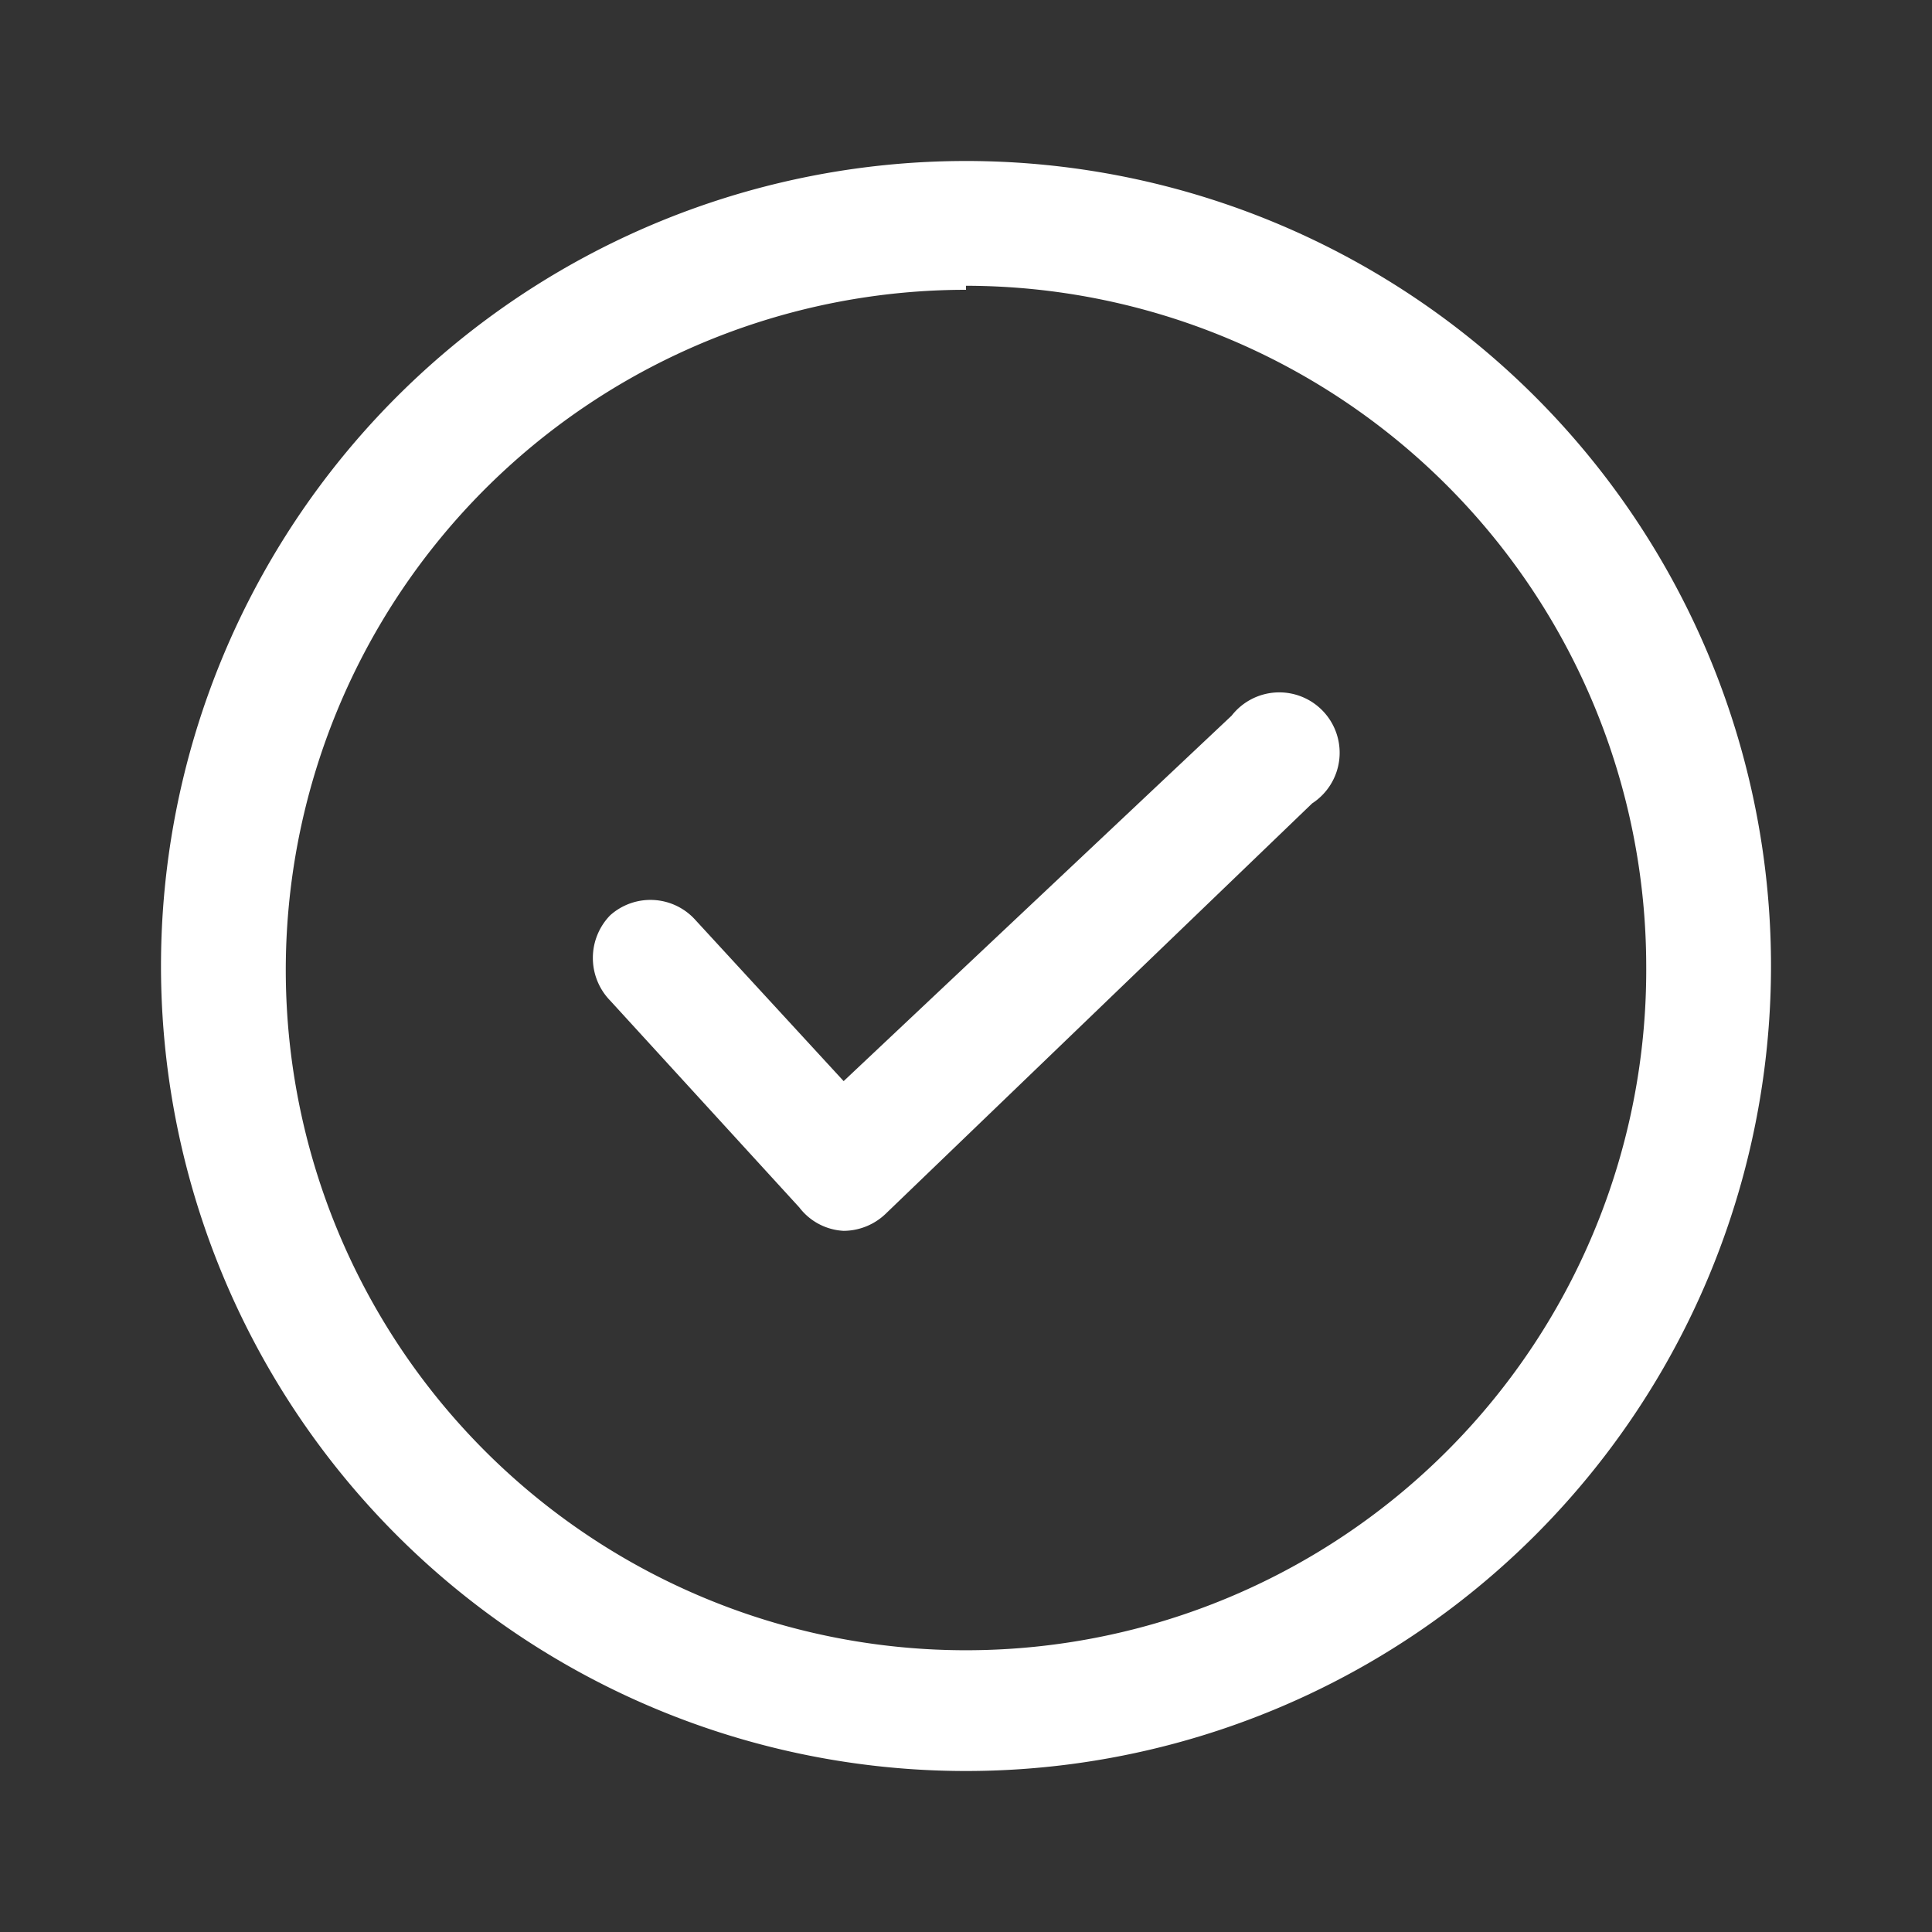 <svg xmlns="http://www.w3.org/2000/svg" viewBox="0 0 24 24"><rect x="0" y="0" width="24" height="24" fill="#333333" stroke="none"/><defs><style>.cls-1{fill:none;}.cls-2{fill:#ffffff;}</style></defs><g id="Bounding_Box" data-name="Bounding Box"><rect class="cls-1" width="24" height="24"/></g><g id="Layer_1" data-name="Layer 1"><path class="cls-2" d="M12,22A10,10,0,1,1,22,12,10,10,0,0,1,12,22Zm0-18.4A8.45,8.45,0,1,0,20.45,12,8.46,8.46,0,0,0,12,3.55Z"/><path class="cls-2" d="M10.48,15.29h0A.74.74,0,0,1,9.93,15L7.58,12.43a.76.76,0,0,1,0-1.06.75.75,0,0,1,1.06.06l1.84,2,4.82-4.54a.75.75,0,1,1,1,1.09L11,15.08A.76.76,0,0,1,10.48,15.29Z"/></g></svg>
